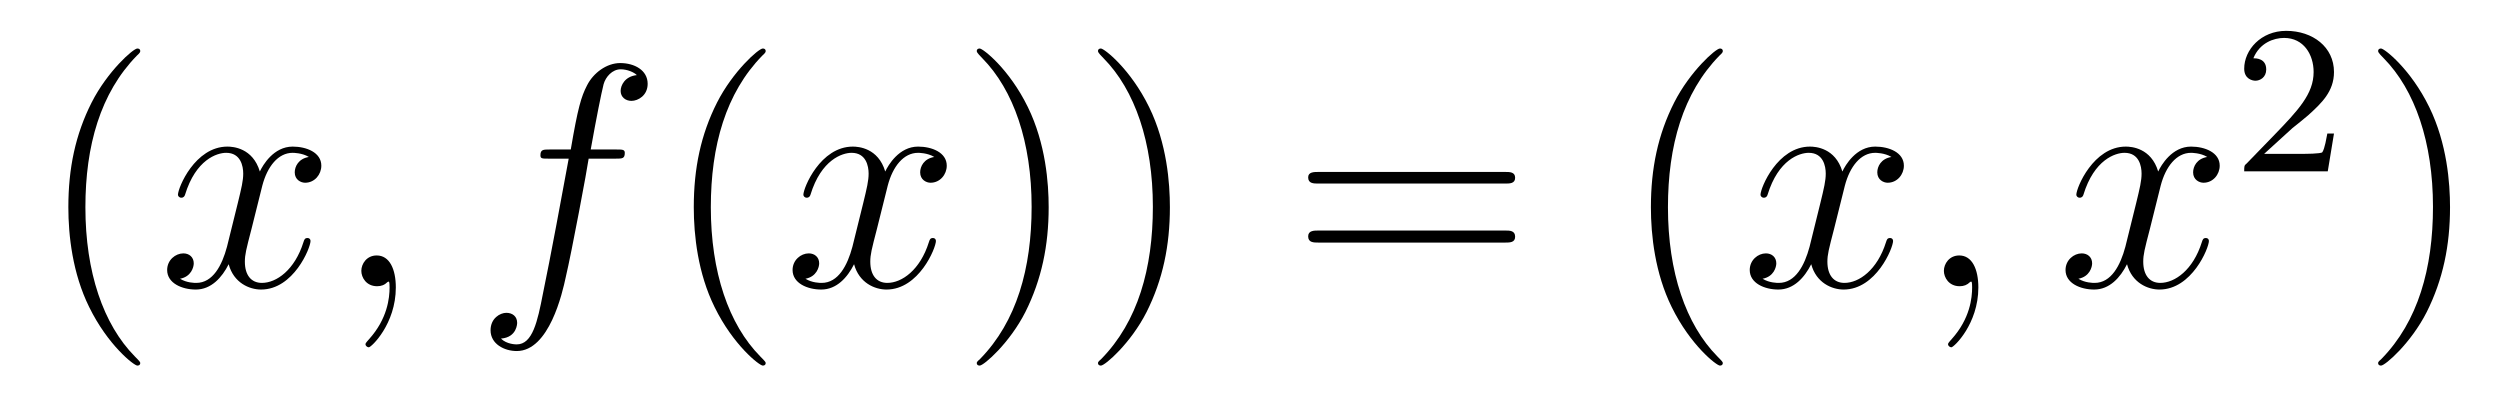 <?xml version='1.0'?>
<!-- This file was generated by dvisvgm 1.9.2 -->
<svg height='15pt' version='1.1' viewBox='0 -15 94 15' width='94pt' xmlns='http://www.w3.org/2000/svg' xmlns:xlink='http://www.w3.org/1999/xlink'>
<g id='page1'>
<g transform='matrix(1 0 0 1 -127 650)'>
<path d='M132.273 -651.348C132.273 -651.379 132.273 -651.395 132.07 -651.598C130.883 -652.801 130.211 -654.77 130.211 -657.207C130.211 -659.52 130.773 -661.504 132.148 -662.91C132.273 -663.02 132.273 -663.051 132.273 -663.082C132.273 -663.16 132.211 -663.176 132.164 -663.176C132.008 -663.176 131.039 -662.316 130.445 -661.145C129.836 -659.941 129.57 -658.676 129.57 -657.207C129.57 -656.145 129.727 -654.723 130.352 -653.457C131.055 -652.02 132.039 -651.254 132.164 -651.254C132.211 -651.254 132.273 -651.27 132.273 -651.348ZM132.957 -654.238' fill-rule='evenodd'/>
<path d='M138.613 -659.098C138.223 -659.035 138.082 -658.738 138.082 -658.52C138.082 -658.238 138.316 -658.129 138.473 -658.129C138.832 -658.129 139.082 -658.441 139.082 -658.77C139.082 -659.27 138.519 -659.488 138.004 -659.488C137.285 -659.488 136.879 -658.785 136.77 -658.551C136.504 -659.441 135.754 -659.488 135.551 -659.488C134.332 -659.488 133.691 -657.941 133.691 -657.676C133.691 -657.629 133.738 -657.566 133.816 -657.566C133.91 -657.566 133.941 -657.629 133.957 -657.676C134.363 -659.004 135.16 -659.254 135.504 -659.254C136.051 -659.254 136.145 -658.754 136.145 -658.473C136.145 -658.207 136.082 -657.941 135.941 -657.363L135.535 -655.723C135.348 -655.02 135.004 -654.363 134.379 -654.363C134.316 -654.363 134.019 -654.363 133.77 -654.519C134.191 -654.598 134.285 -654.957 134.285 -655.098C134.285 -655.332 134.113 -655.473 133.895 -655.473C133.598 -655.473 133.285 -655.223 133.285 -654.848C133.285 -654.348 133.848 -654.113 134.363 -654.113C134.941 -654.113 135.348 -654.566 135.598 -655.066C135.785 -654.363 136.379 -654.113 136.816 -654.113C138.035 -654.113 138.676 -655.676 138.676 -655.941C138.676 -656.004 138.629 -656.051 138.566 -656.051C138.457 -656.051 138.441 -655.988 138.41 -655.895C138.082 -654.848 137.394 -654.363 136.848 -654.363C136.441 -654.363 136.207 -654.66 136.207 -655.16C136.207 -655.426 136.254 -655.613 136.457 -656.394L136.863 -658.02C137.051 -658.738 137.457 -659.254 138.004 -659.254C138.02 -659.254 138.363 -659.254 138.613 -659.098ZM141.883 -654.191C141.883 -654.879 141.648 -655.395 141.164 -655.395C140.789 -655.395 140.586 -655.082 140.586 -654.816C140.586 -654.566 140.773 -654.238 141.18 -654.238C141.336 -654.238 141.461 -654.285 141.57 -654.395C141.586 -654.41 141.602 -654.41 141.617 -654.41C141.648 -654.41 141.648 -654.254 141.648 -654.191C141.648 -653.801 141.57 -653.019 140.883 -652.254C140.742 -652.098 140.742 -652.082 140.742 -652.051C140.742 -652.004 140.805 -651.941 140.867 -651.941C140.961 -651.941 141.883 -652.816 141.883 -654.191ZM142.793 -654.238' fill-rule='evenodd'/>
<path d='M150.148 -659.035C150.398 -659.035 150.492 -659.035 150.492 -659.254C150.492 -659.379 150.398 -659.379 150.18 -659.379H149.211C149.43 -660.598 149.602 -661.457 149.695 -661.832C149.773 -662.113 150.023 -662.394 150.336 -662.394C150.586 -662.394 150.836 -662.285 150.945 -662.176C150.492 -662.129 150.336 -661.785 150.336 -661.582C150.336 -661.348 150.523 -661.207 150.742 -661.207C150.992 -661.207 151.352 -661.41 151.352 -661.848C151.352 -662.363 150.852 -662.629 150.32 -662.629C149.805 -662.629 149.305 -662.254 149.07 -661.785C148.852 -661.363 148.727 -660.941 148.461 -659.379H147.664C147.43 -659.379 147.32 -659.379 147.32 -659.16C147.32 -659.035 147.383 -659.035 147.633 -659.035H148.383C148.18 -657.926 147.68 -655.223 147.414 -653.957C147.211 -652.91 147.023 -652.051 146.43 -652.051C146.398 -652.051 146.055 -652.051 145.836 -652.269C146.445 -652.316 146.445 -652.848 146.445 -652.863C146.445 -653.098 146.273 -653.238 146.039 -653.238S145.445 -653.035 145.445 -652.582C145.445 -652.066 145.961 -651.801 146.43 -651.801C147.648 -651.801 148.148 -653.988 148.273 -654.582C148.492 -655.504 149.086 -658.676 149.133 -659.035H150.148ZM150.594 -654.238' fill-rule='evenodd'/>
<path d='M155.789 -651.348C155.789 -651.379 155.789 -651.395 155.586 -651.598C154.398 -652.801 153.727 -654.77 153.727 -657.207C153.727 -659.52 154.289 -661.504 155.664 -662.91C155.789 -663.02 155.789 -663.051 155.789 -663.082C155.789 -663.16 155.727 -663.176 155.68 -663.176C155.523 -663.176 154.555 -662.316 153.961 -661.145C153.352 -659.941 153.086 -658.676 153.086 -657.207C153.086 -656.145 153.242 -654.723 153.867 -653.457C154.57 -652.02 155.555 -651.254 155.68 -651.254C155.727 -651.254 155.789 -651.27 155.789 -651.348ZM156.473 -654.238' fill-rule='evenodd'/>
<path d='M162.129 -659.098C161.738 -659.035 161.598 -658.738 161.598 -658.52C161.598 -658.238 161.832 -658.129 161.988 -658.129C162.348 -658.129 162.598 -658.441 162.598 -658.77C162.598 -659.27 162.035 -659.488 161.52 -659.488C160.801 -659.488 160.395 -658.785 160.285 -658.551C160.02 -659.441 159.27 -659.488 159.066 -659.488C157.848 -659.488 157.207 -657.941 157.207 -657.676C157.207 -657.629 157.254 -657.566 157.332 -657.566C157.426 -657.566 157.457 -657.629 157.473 -657.676C157.879 -659.004 158.676 -659.254 159.02 -659.254C159.566 -659.254 159.66 -658.754 159.66 -658.473C159.66 -658.207 159.598 -657.941 159.457 -657.363L159.051 -655.723C158.863 -655.02 158.52 -654.363 157.895 -654.363C157.832 -654.363 157.535 -654.363 157.285 -654.519C157.707 -654.598 157.801 -654.957 157.801 -655.098C157.801 -655.332 157.629 -655.473 157.41 -655.473C157.113 -655.473 156.801 -655.223 156.801 -654.848C156.801 -654.348 157.363 -654.113 157.879 -654.113C158.457 -654.113 158.863 -654.566 159.113 -655.066C159.301 -654.363 159.894 -654.113 160.332 -654.113C161.551 -654.113 162.191 -655.676 162.191 -655.941C162.191 -656.004 162.144 -656.051 162.082 -656.051C161.973 -656.051 161.957 -655.988 161.926 -655.895C161.598 -654.848 160.91 -654.363 160.363 -654.363C159.957 -654.363 159.723 -654.66 159.723 -655.16C159.723 -655.426 159.77 -655.613 159.973 -656.394L160.379 -658.02C160.566 -658.738 160.973 -659.254 161.52 -659.254C161.535 -659.254 161.879 -659.254 162.129 -659.098ZM163.07 -654.238' fill-rule='evenodd'/>
<path d='M166.43 -657.207C166.43 -658.113 166.32 -659.598 165.648 -660.973C164.945 -662.41 163.961 -663.176 163.836 -663.176C163.789 -663.176 163.727 -663.16 163.727 -663.082C163.727 -663.051 163.727 -663.02 163.93 -662.816C165.117 -661.613 165.789 -659.645 165.789 -657.223C165.789 -654.91 165.227 -652.91 163.852 -651.504C163.727 -651.395 163.727 -651.379 163.727 -651.348C163.727 -651.27 163.789 -651.254 163.836 -651.254C163.992 -651.254 164.961 -652.098 165.555 -653.27C166.164 -654.488 166.43 -655.77 166.43 -657.207ZM170.988 -657.207C170.988 -658.113 170.879 -659.598 170.207 -660.973C169.504 -662.41 168.519 -663.176 168.395 -663.176C168.348 -663.176 168.285 -663.16 168.285 -663.082C168.285 -663.051 168.285 -663.02 168.488 -662.816C169.676 -661.613 170.348 -659.645 170.348 -657.223C170.348 -654.91 169.785 -652.91 168.41 -651.504C168.285 -651.395 168.285 -651.379 168.285 -651.348C168.285 -651.27 168.348 -651.254 168.395 -651.254C168.551 -651.254 169.52 -652.098 170.113 -653.27C170.723 -654.488 170.988 -655.77 170.988 -657.207ZM172.188 -654.238' fill-rule='evenodd'/>
<path d='M183.594 -658.098C183.766 -658.098 183.969 -658.098 183.969 -658.316C183.969 -658.535 183.766 -658.535 183.594 -658.535H176.578C176.406 -658.535 176.187 -658.535 176.187 -658.332C176.187 -658.098 176.391 -658.098 176.578 -658.098H183.594ZM183.594 -655.879C183.766 -655.879 183.969 -655.879 183.969 -656.098C183.969 -656.332 183.766 -656.332 183.594 -656.332H176.578C176.406 -656.332 176.187 -656.332 176.187 -656.113C176.187 -655.879 176.391 -655.879 176.578 -655.879H183.594ZM184.664 -654.238' fill-rule='evenodd'/>
<path d='M191.777 -651.348C191.777 -651.379 191.777 -651.395 191.574 -651.598C190.387 -652.801 189.715 -654.77 189.715 -657.207C189.715 -659.52 190.277 -661.504 191.652 -662.91C191.777 -663.02 191.777 -663.051 191.777 -663.082C191.777 -663.16 191.715 -663.176 191.668 -663.176C191.512 -663.176 190.543 -662.316 189.949 -661.145C189.34 -659.941 189.074 -658.676 189.074 -657.207C189.074 -656.145 189.231 -654.723 189.855 -653.457C190.559 -652.02 191.543 -651.254 191.668 -651.254C191.715 -651.254 191.777 -651.27 191.777 -651.348ZM192.461 -654.238' fill-rule='evenodd'/>
<path d='M198.118 -659.098C197.726 -659.035 197.586 -658.738 197.586 -658.52C197.586 -658.238 197.82 -658.129 197.976 -658.129C198.336 -658.129 198.586 -658.441 198.586 -658.77C198.586 -659.27 198.024 -659.488 197.508 -659.488C196.789 -659.488 196.382 -658.785 196.273 -658.551C196.008 -659.441 195.258 -659.488 195.055 -659.488C193.836 -659.488 193.195 -657.941 193.195 -657.676C193.195 -657.629 193.242 -657.566 193.32 -657.566C193.414 -657.566 193.445 -657.629 193.46 -657.676C193.867 -659.004 194.664 -659.254 195.008 -659.254C195.554 -659.254 195.648 -658.754 195.648 -658.473C195.648 -658.207 195.586 -657.941 195.445 -657.363L195.04 -655.723C194.851 -655.02 194.508 -654.363 193.883 -654.363C193.82 -654.363 193.524 -654.363 193.273 -654.519C193.696 -654.598 193.789 -654.957 193.789 -655.098C193.789 -655.332 193.618 -655.473 193.398 -655.473C193.102 -655.473 192.79 -655.223 192.79 -654.848C192.79 -654.348 193.351 -654.113 193.867 -654.113C194.446 -654.113 194.851 -654.566 195.102 -655.066C195.289 -654.363 195.883 -654.113 196.32 -654.113C197.539 -654.113 198.18 -655.676 198.18 -655.941C198.18 -656.004 198.133 -656.051 198.071 -656.051C197.96 -656.051 197.945 -655.988 197.914 -655.895C197.586 -654.848 196.898 -654.363 196.351 -654.363C195.946 -654.363 195.71 -654.66 195.71 -655.16C195.71 -655.426 195.758 -655.613 195.961 -656.394L196.367 -658.02C196.555 -658.738 196.961 -659.254 197.508 -659.254C197.524 -659.254 197.867 -659.254 198.118 -659.098ZM201.386 -654.191C201.386 -654.879 201.152 -655.395 200.668 -655.395C200.293 -655.395 200.09 -655.082 200.09 -654.816C200.09 -654.566 200.278 -654.238 200.683 -654.238C200.84 -654.238 200.965 -654.285 201.074 -654.395C201.09 -654.41 201.106 -654.41 201.121 -654.41C201.152 -654.41 201.152 -654.254 201.152 -654.191C201.152 -653.801 201.074 -653.019 200.387 -652.254C200.246 -652.098 200.246 -652.082 200.246 -652.051C200.246 -652.004 200.309 -651.941 200.371 -651.941C200.465 -651.941 201.386 -652.816 201.386 -654.191ZM202.297 -654.238' fill-rule='evenodd'/>
<path d='M209.992 -659.098C209.602 -659.035 209.461 -658.738 209.461 -658.52C209.461 -658.238 209.695 -658.129 209.851 -658.129C210.211 -658.129 210.461 -658.441 210.461 -658.77C210.461 -659.27 209.898 -659.488 209.383 -659.488C208.664 -659.488 208.258 -658.785 208.148 -658.551C207.883 -659.441 207.133 -659.488 206.929 -659.488C205.711 -659.488 205.07 -657.941 205.07 -657.676C205.07 -657.629 205.117 -657.566 205.195 -657.566C205.289 -657.566 205.32 -657.629 205.336 -657.676C205.742 -659.004 206.539 -659.254 206.882 -659.254C207.43 -659.254 207.523 -658.754 207.523 -658.473C207.523 -658.207 207.461 -657.941 207.32 -657.363L206.914 -655.723C206.726 -655.02 206.383 -654.363 205.758 -654.363C205.696 -654.363 205.398 -654.363 205.148 -654.519C205.571 -654.598 205.664 -654.957 205.664 -655.098C205.664 -655.332 205.492 -655.473 205.273 -655.473C204.977 -655.473 204.664 -655.223 204.664 -654.848C204.664 -654.348 205.226 -654.113 205.742 -654.113C206.321 -654.113 206.726 -654.566 206.976 -655.066C207.164 -654.363 207.758 -654.113 208.195 -654.113C209.414 -654.113 210.055 -655.676 210.055 -655.941C210.055 -656.004 210.008 -656.051 209.945 -656.051C209.836 -656.051 209.82 -655.988 209.789 -655.895C209.461 -654.848 208.774 -654.363 208.226 -654.363C207.821 -654.363 207.586 -654.66 207.586 -655.16C207.586 -655.426 207.632 -655.613 207.836 -656.394L208.242 -658.02C208.429 -658.738 208.836 -659.254 209.383 -659.254C209.399 -659.254 209.742 -659.254 209.992 -659.098ZM210.934 -654.238' fill-rule='evenodd'/>
<path d='M213.196 -660.184C213.336 -660.293 213.664 -660.559 213.79 -660.668C214.289 -661.121 214.758 -661.559 214.758 -662.293C214.758 -663.231 213.961 -663.84 212.96 -663.84C212.008 -663.84 211.382 -663.121 211.382 -662.418C211.382 -662.027 211.696 -661.965 211.805 -661.965C211.976 -661.965 212.21 -662.09 212.21 -662.387C212.21 -662.809 211.82 -662.809 211.727 -662.809C211.961 -663.387 212.492 -663.574 212.882 -663.574C213.617 -663.574 213.992 -662.949 213.992 -662.293C213.992 -661.465 213.414 -660.855 212.477 -659.887L211.476 -658.855C211.382 -658.777 211.382 -658.762 211.382 -658.559H214.524L214.758 -659.98H214.508C214.476 -659.824 214.414 -659.418 214.32 -659.277C214.273 -659.215 213.664 -659.215 213.539 -659.215H212.132L213.196 -660.184ZM215.16 -658.559' fill-rule='evenodd'/>
<path d='M219.121 -657.207C219.121 -658.113 219.012 -659.598 218.34 -660.973C217.637 -662.41 216.653 -663.176 216.527 -663.176C216.48 -663.176 216.418 -663.16 216.418 -663.082C216.418 -663.051 216.418 -663.02 216.622 -662.816C217.808 -661.613 218.48 -659.645 218.48 -657.223C218.48 -654.91 217.918 -652.91 216.542 -651.504C216.418 -651.395 216.418 -651.379 216.418 -651.348C216.418 -651.27 216.48 -651.254 216.527 -651.254C216.684 -651.254 217.652 -652.098 218.246 -653.27C218.856 -654.488 219.121 -655.77 219.121 -657.207ZM220.32 -654.238' fill-rule='evenodd'/>
</g>
</g>
</svg>
